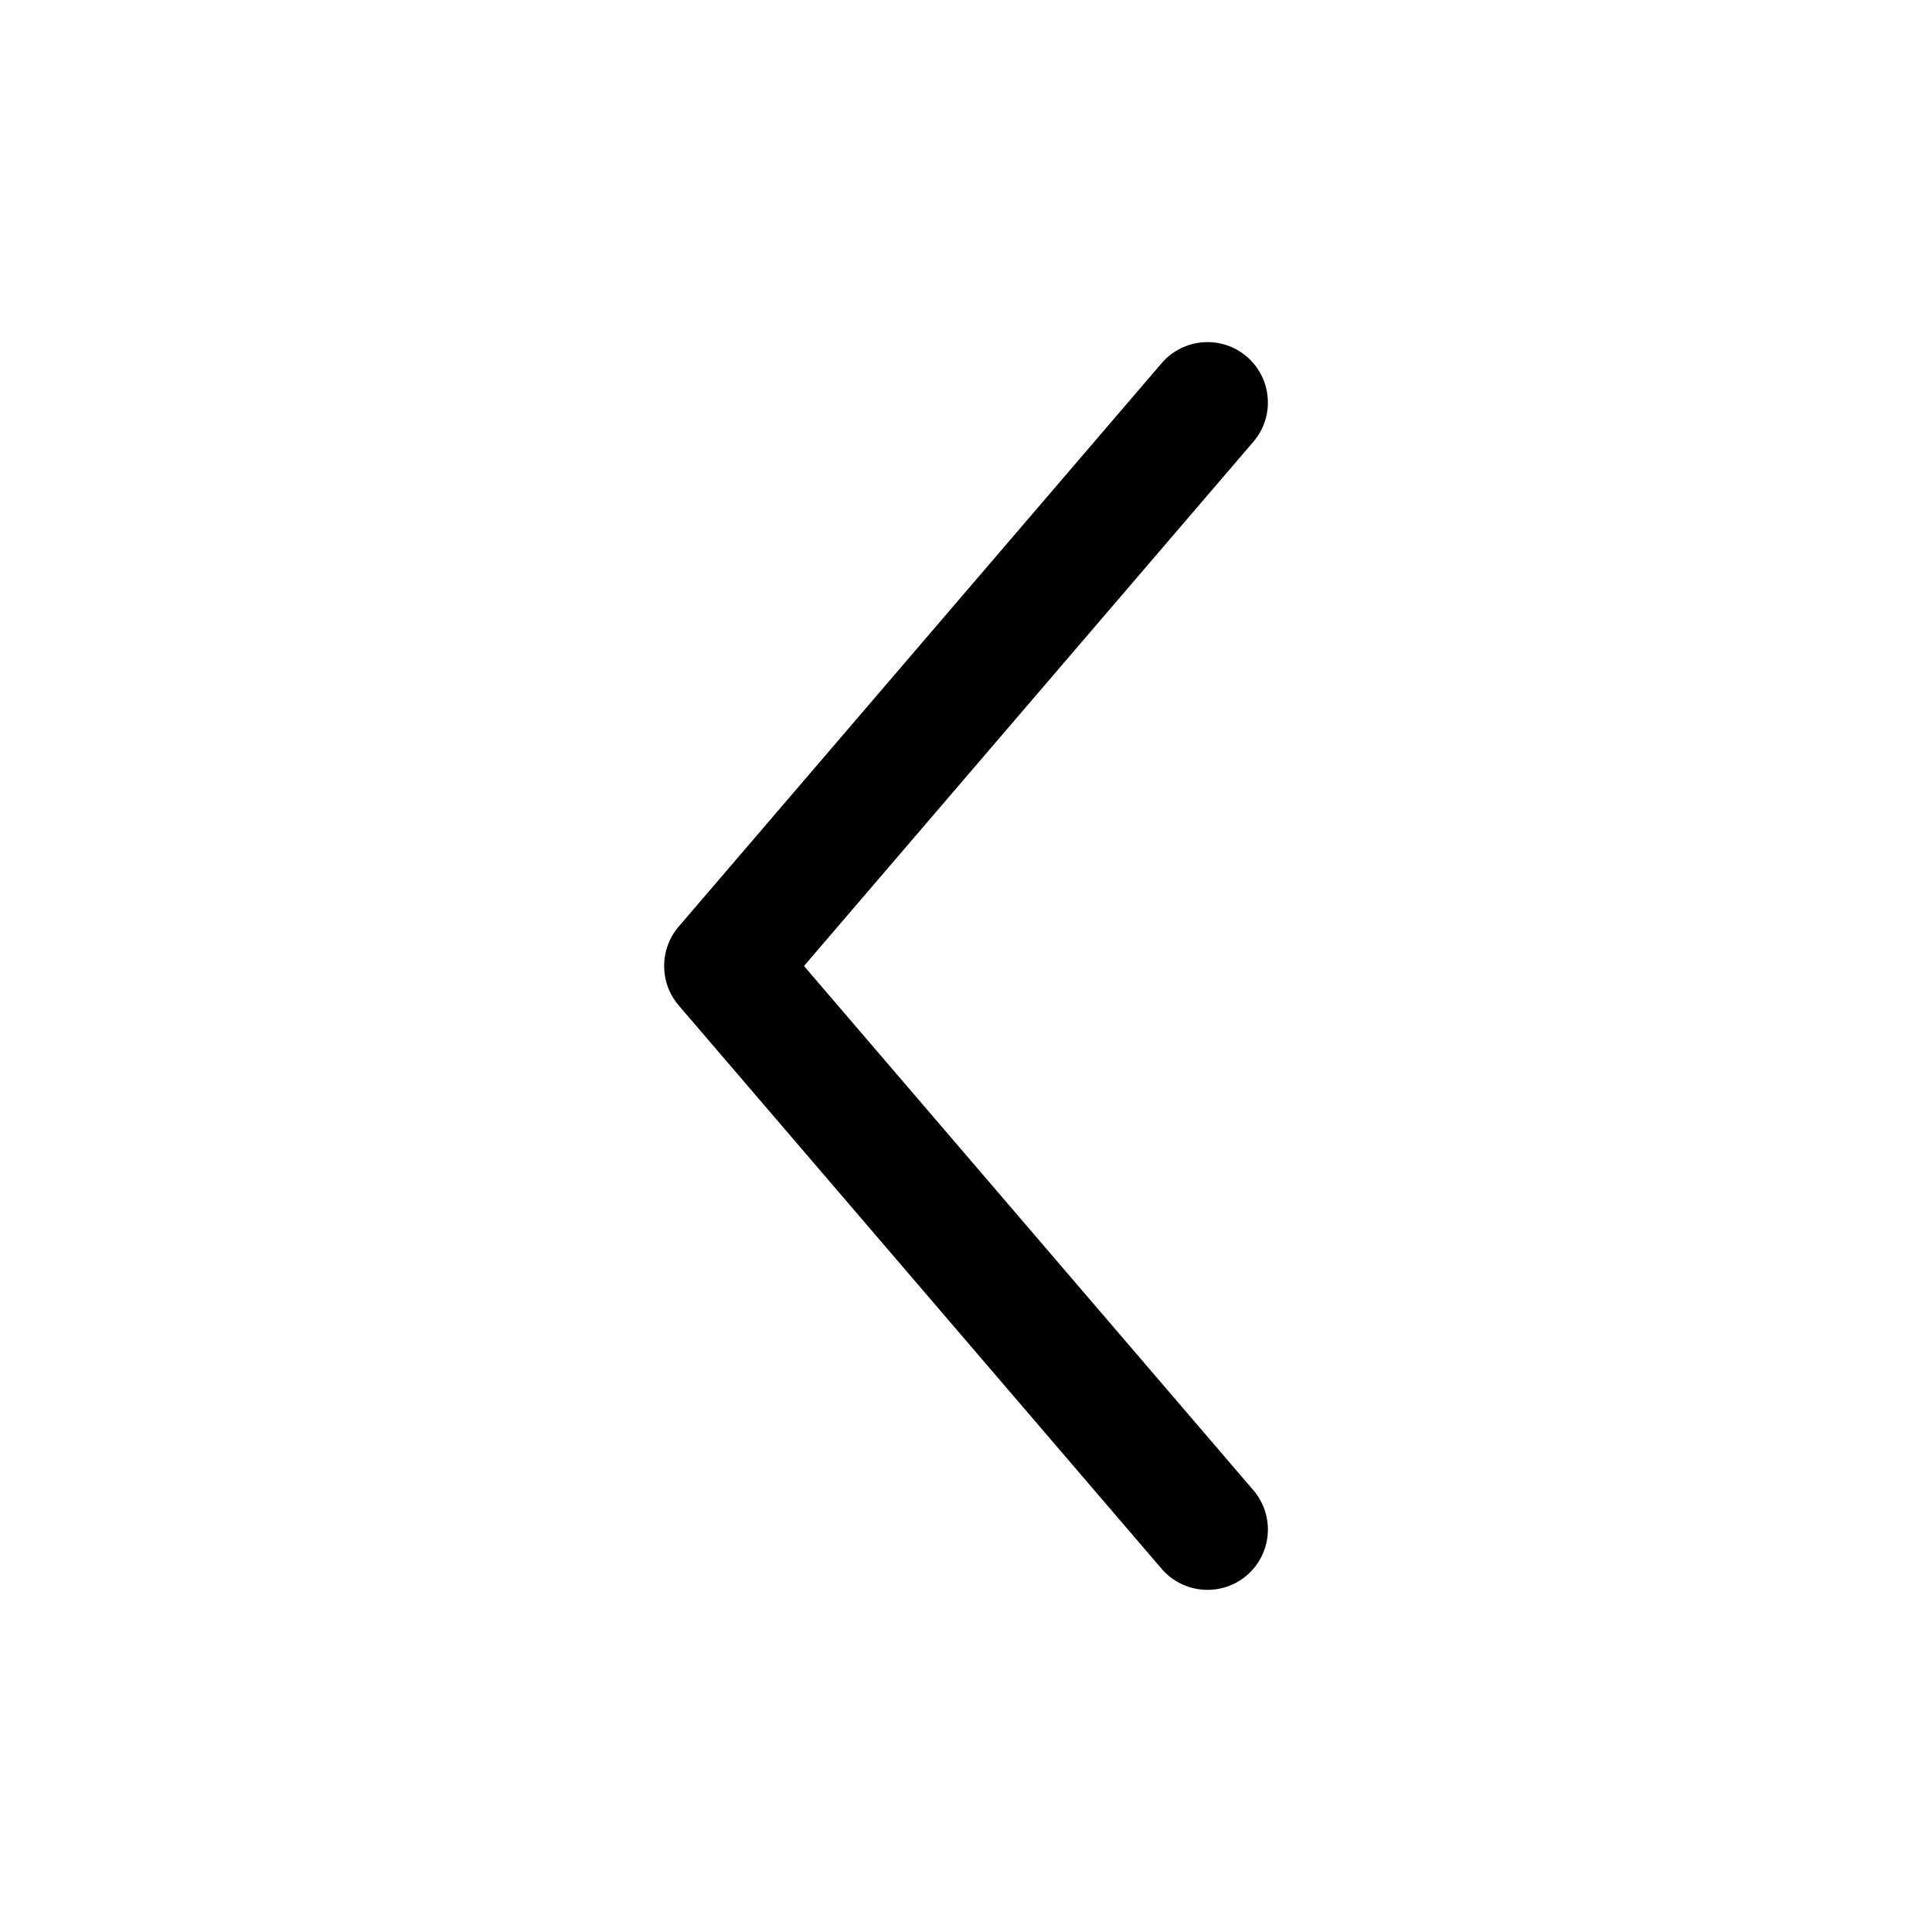 <svg width="20" height="20" viewBox="0 0 20 20" fill="none" xmlns="http://www.w3.org/2000/svg">
<path fill-rule="evenodd" clip-rule="evenodd" d="M12.907 3.692C13.169 3.917 13.199 4.311 12.975 4.573L8.323 10L12.975 15.427C13.199 15.689 13.169 16.083 12.907 16.308C12.645 16.532 12.25 16.502 12.025 16.24L7.025 10.407C6.825 10.173 6.825 9.827 7.025 9.593L12.025 3.76C12.25 3.498 12.645 3.467 12.907 3.692Z" fill="#757575" style="fill:#757575;fill:color(display-p3 0.459 0.459 0.459);fill-opacity:1;"/>
</svg>
